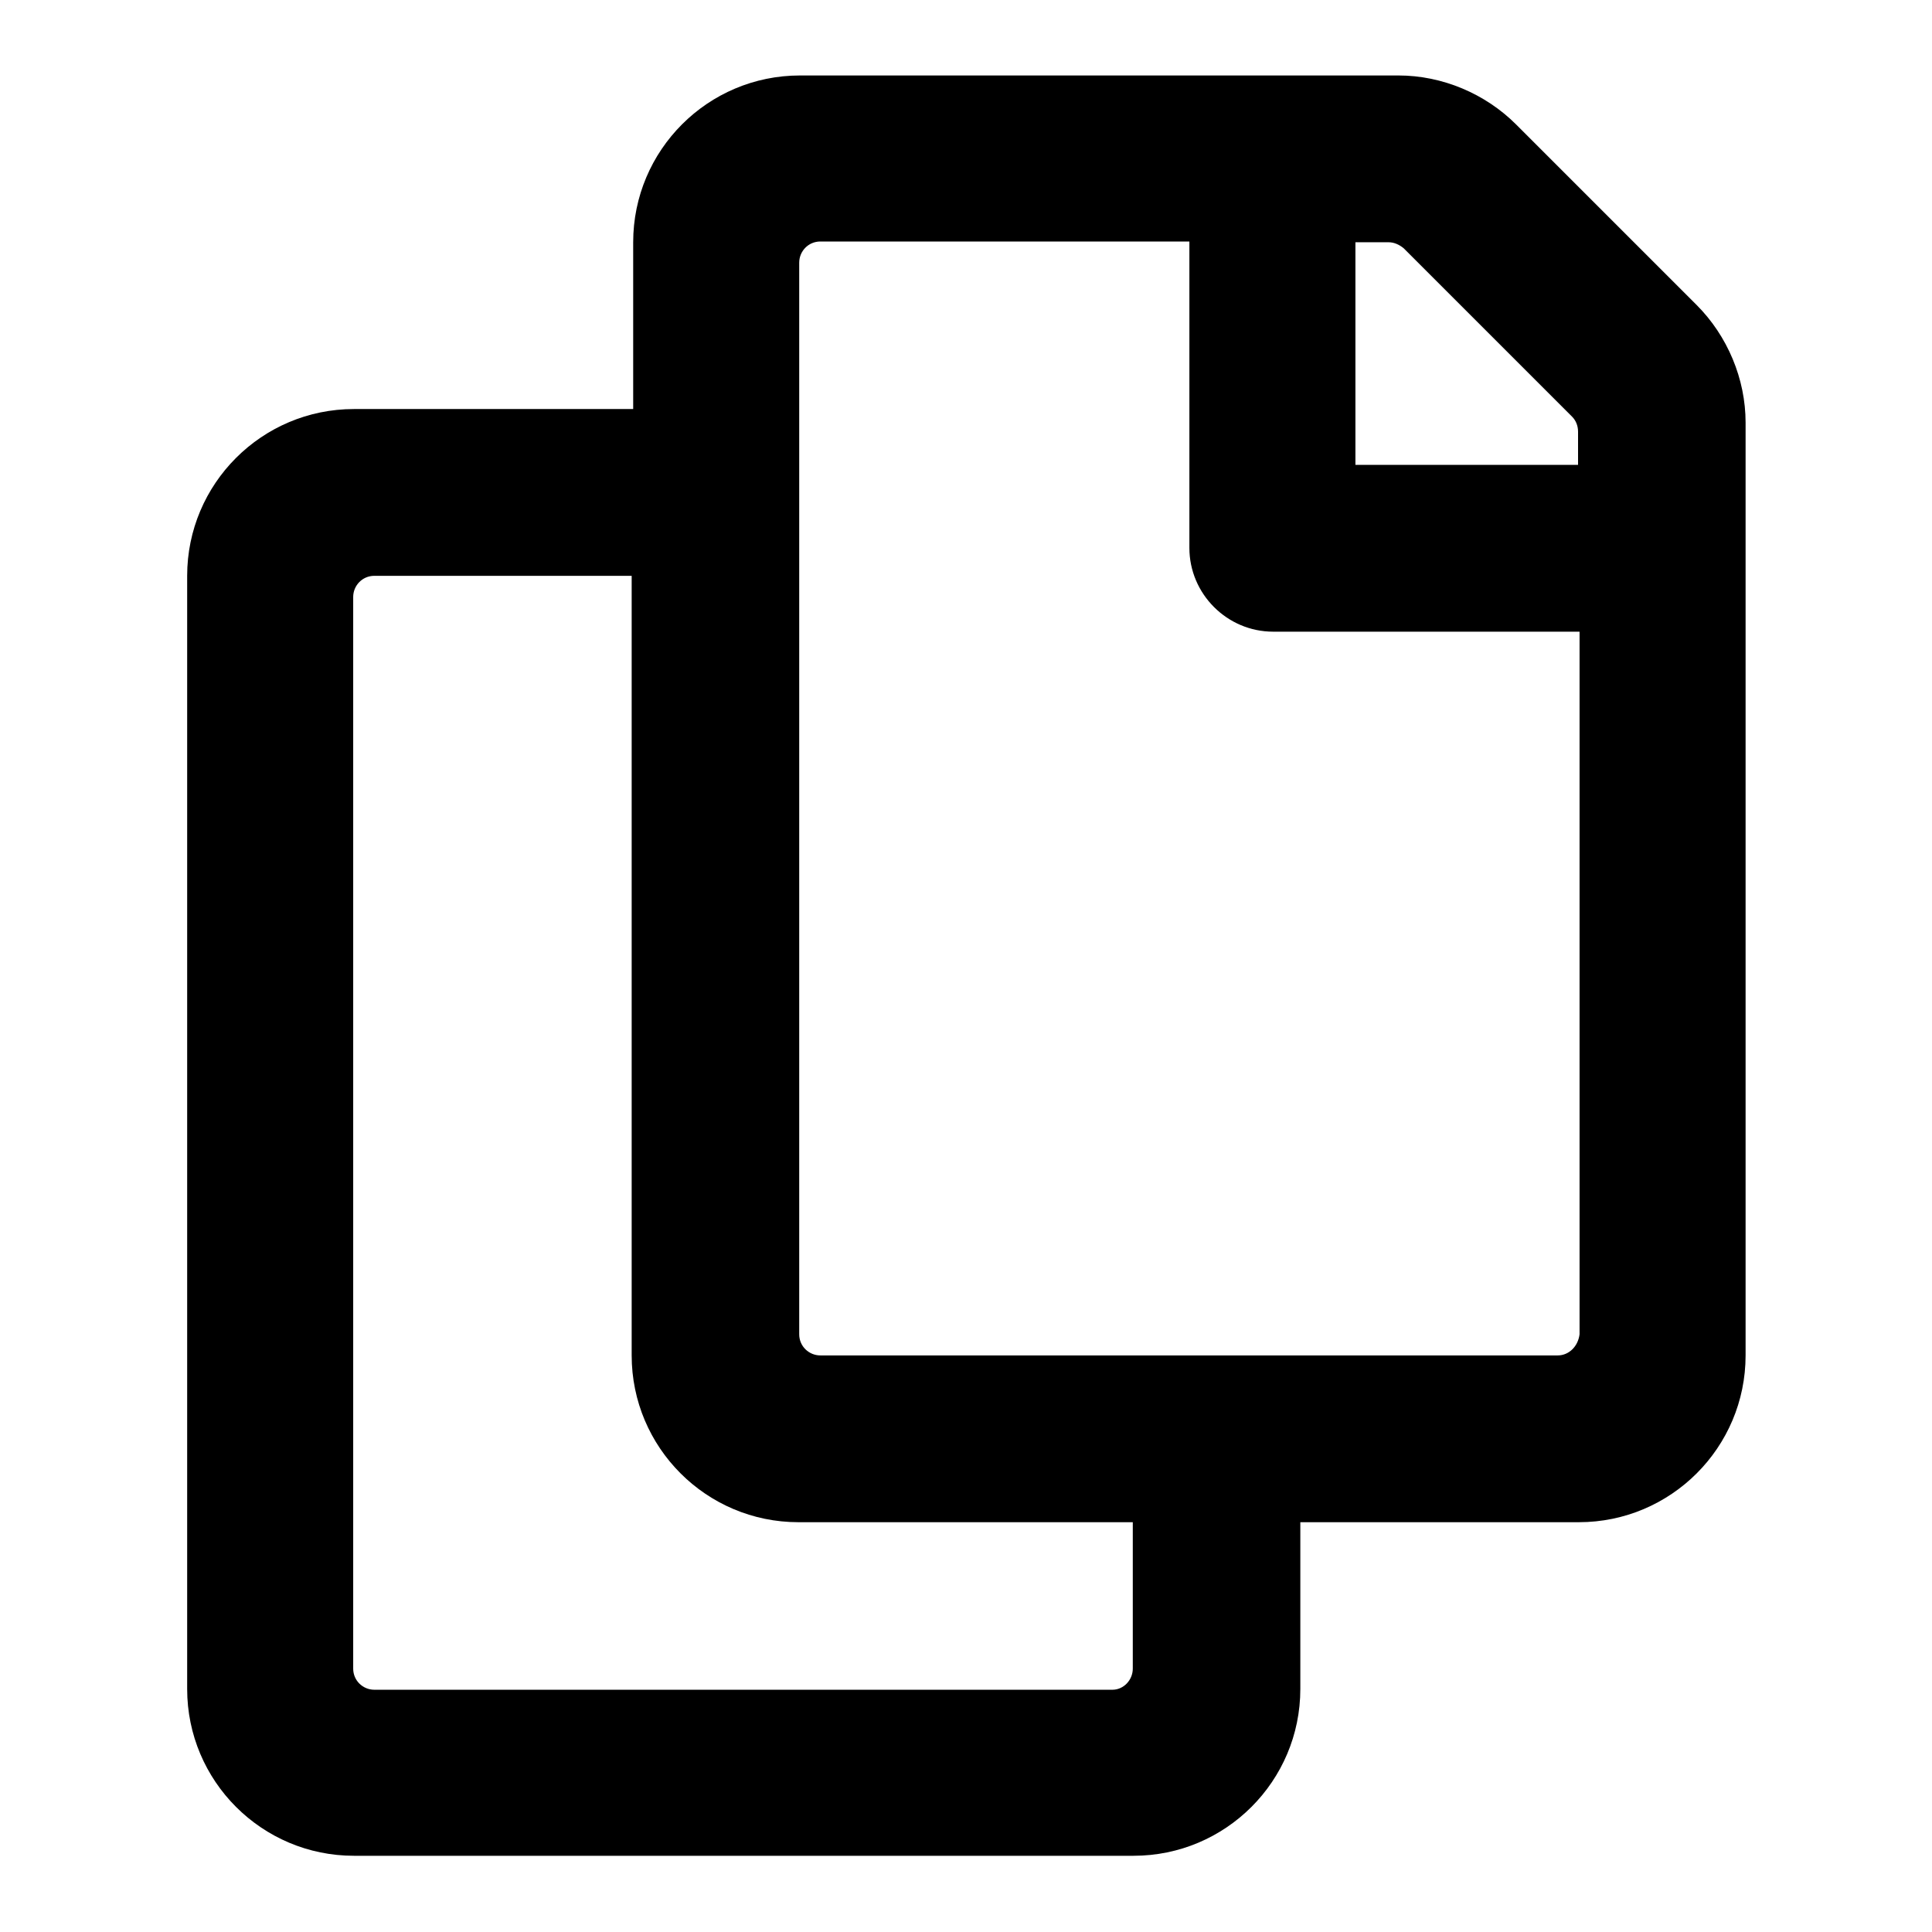 <?xml version="1.0" encoding="utf-8"?>
<!-- Svg Vector Icons : http://www.onlinewebfonts.com/icon -->
<!DOCTYPE svg PUBLIC "-//W3C//DTD SVG 1.1//EN" "http://www.w3.org/Graphics/SVG/1.1/DTD/svg11.dtd">
<svg version="1.1" xmlns="http://www.w3.org/2000/svg" xmlns:xlink="http://www.w3.org/1999/xlink" x="0px" y="0px" viewBox="0 0 256 256" enable-background="new 0 0 256 256" xml:space="preserve">
<g> <path fill="#000000" d="M224.8,40.4l-23.9-23.9c-4.1-4.1-9.8-6.5-15.6-6.5h-79.3c-12.2,0-22.1,9.9-22.1,22.1v22.1H46.9 c-12.2,0-22.1,9.9-22.1,22.1v147.5c0,12.2,9.9,22.1,22.1,22.1h103.3c12.2,0,22.1-9.9,22.1-22.1v-22.1h36.9 c12.2,0,22.1-9.9,22.1-22.1V56C231.3,50.2,228.9,44.5,224.8,40.4z M147.4,223.9H49.6c-1.5,0-2.8-1.2-2.8-2.8v-142 c0-1.5,1.2-2.8,2.8-2.8h34.1v103.3c0,12.2,9.9,22.1,22.1,22.1h44.3v19.4C150.1,222.6,148.9,223.9,147.4,223.9z M206.4,179.6h-97.7 c-1.5,0-2.8-1.2-2.8-2.8v-142c0-1.5,1.2-2.8,2.8-2.8h48.9v40.6c0,6.1,5,11.1,11.1,11.1h40.6v93.1 C209.1,178.4,207.9,179.6,206.4,179.6z M209.1,61.6h-29.5V32.1h4.4c0.7,0,1.4,0.3,2,0.8l22.3,22.3c0.5,0.5,0.8,1.2,0.8,2V61.6z"/></g>
</svg>